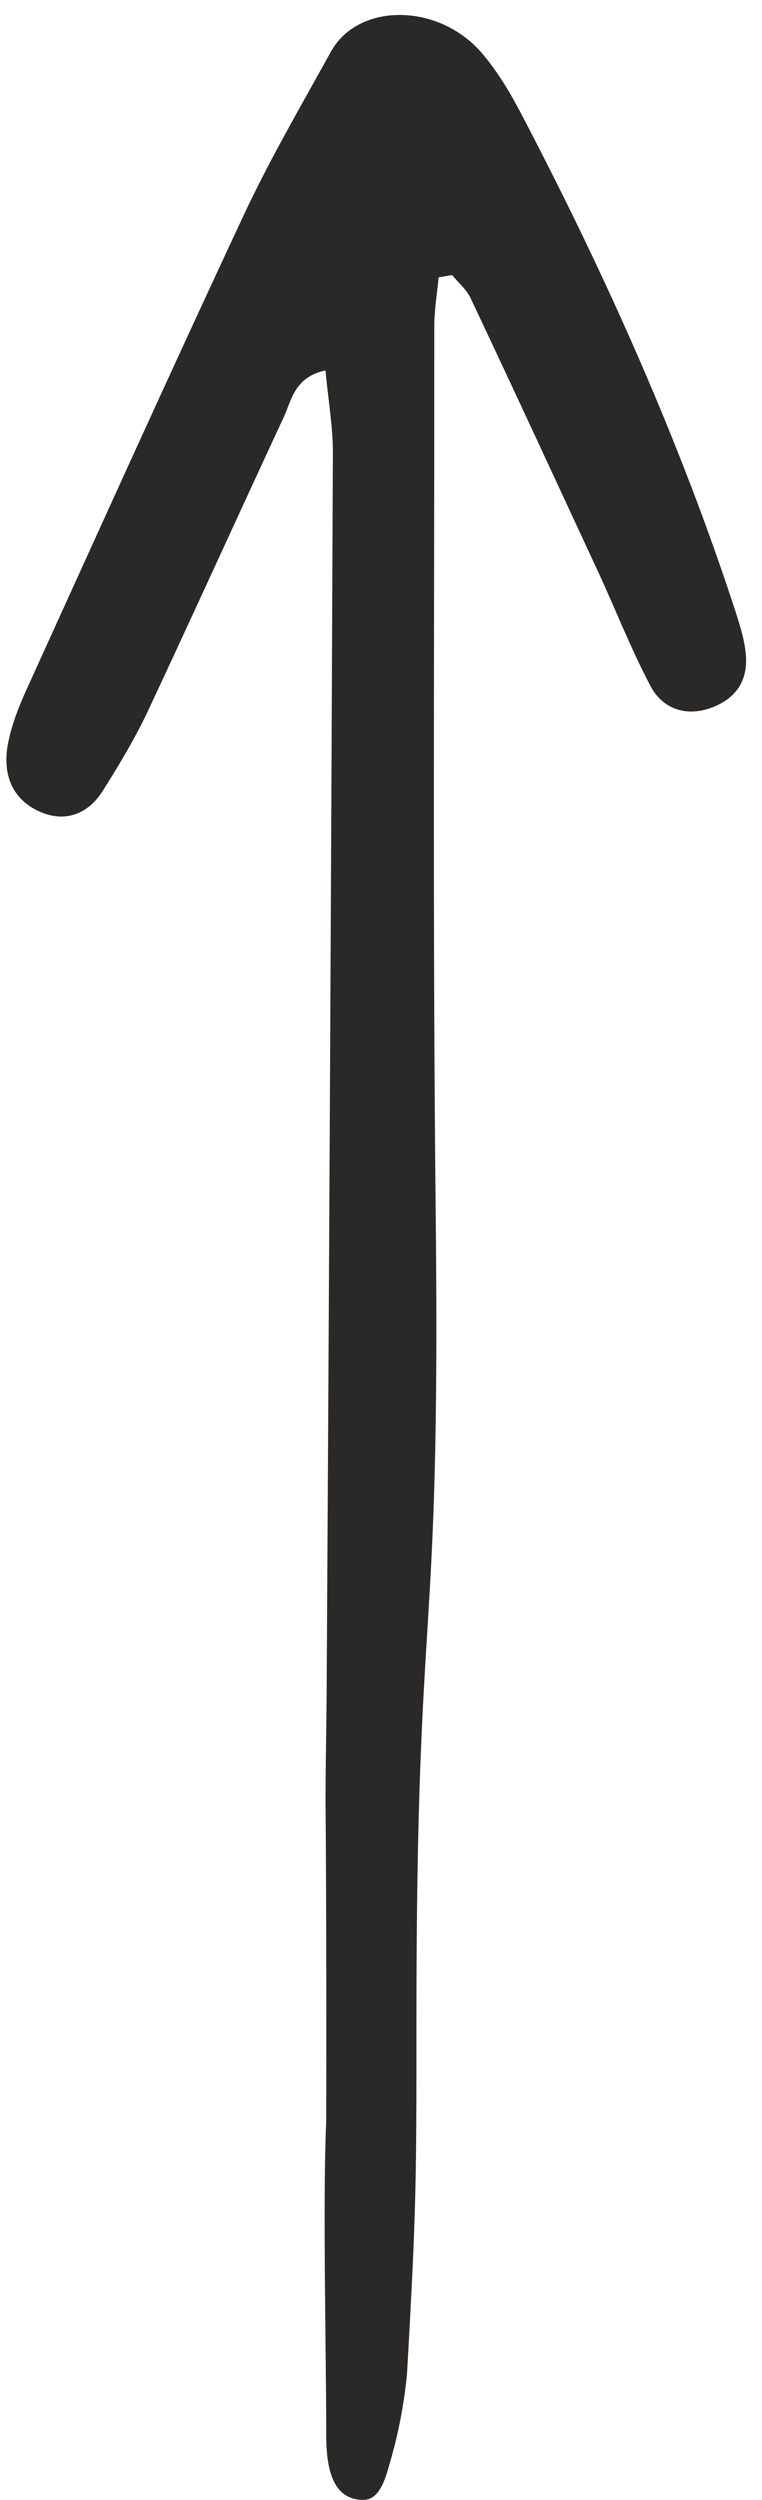 <?xml version="1.0" encoding="UTF-8"?> <svg xmlns="http://www.w3.org/2000/svg" width="43" height="141" viewBox="0 0 43 141" fill="none"><path d="M24.75 15.675C24.665 16.544 24.518 17.427 24.507 18.298C24.517 35.172 24.408 52.046 24.592 68.931C24.848 94.128 23.5 89 23.5 114C23.5 123 23.5 124.5 22.969 133.882C22.815 135.489 22.515 137.092 22.081 138.632C21.789 139.629 21.5 141 20.5 141C18.5 141 18.398 138.628 18.409 137.061C18.406 132.765 18.209 123.91 18.409 119.632C18.431 107.632 18.37 101.632 18.37 101.632C18.37 99.632 18.414 97.793 18.431 95.694C18.569 72.294 18.69 48.905 18.784 25.51C18.786 24.044 18.522 22.574 18.367 20.893C16.638 21.266 16.462 22.527 16.03 23.491C13.444 29.051 10.914 34.624 8.318 40.167C7.59 41.697 6.719 43.148 5.826 44.564C4.943 45.998 3.533 46.462 2.016 45.671C0.461 44.855 0.126 43.309 0.5 41.71C0.719 40.71 1.105 39.751 1.531 38.816C5.574 29.93 9.59 21.037 13.728 12.188C15.208 9.016 16.984 5.973 18.676 2.911C20.212 0.137 24.736 0.149 27.181 2.983C28.102 4.047 28.83 5.302 29.484 6.554C34.209 15.59 38.362 24.86 41.519 34.53C41.765 35.314 42.022 36.116 42.086 36.916C42.237 38.552 41.358 39.528 39.965 39.98C38.641 40.391 37.378 39.971 36.702 38.684C35.605 36.601 34.744 34.396 33.752 32.248C31.358 27.101 28.983 21.943 26.555 16.817C26.327 16.333 25.871 15.943 25.512 15.516C25.268 15.547 25.018 15.606 24.774 15.636L24.75 15.675Z" fill="#2A2927"></path></svg> 
